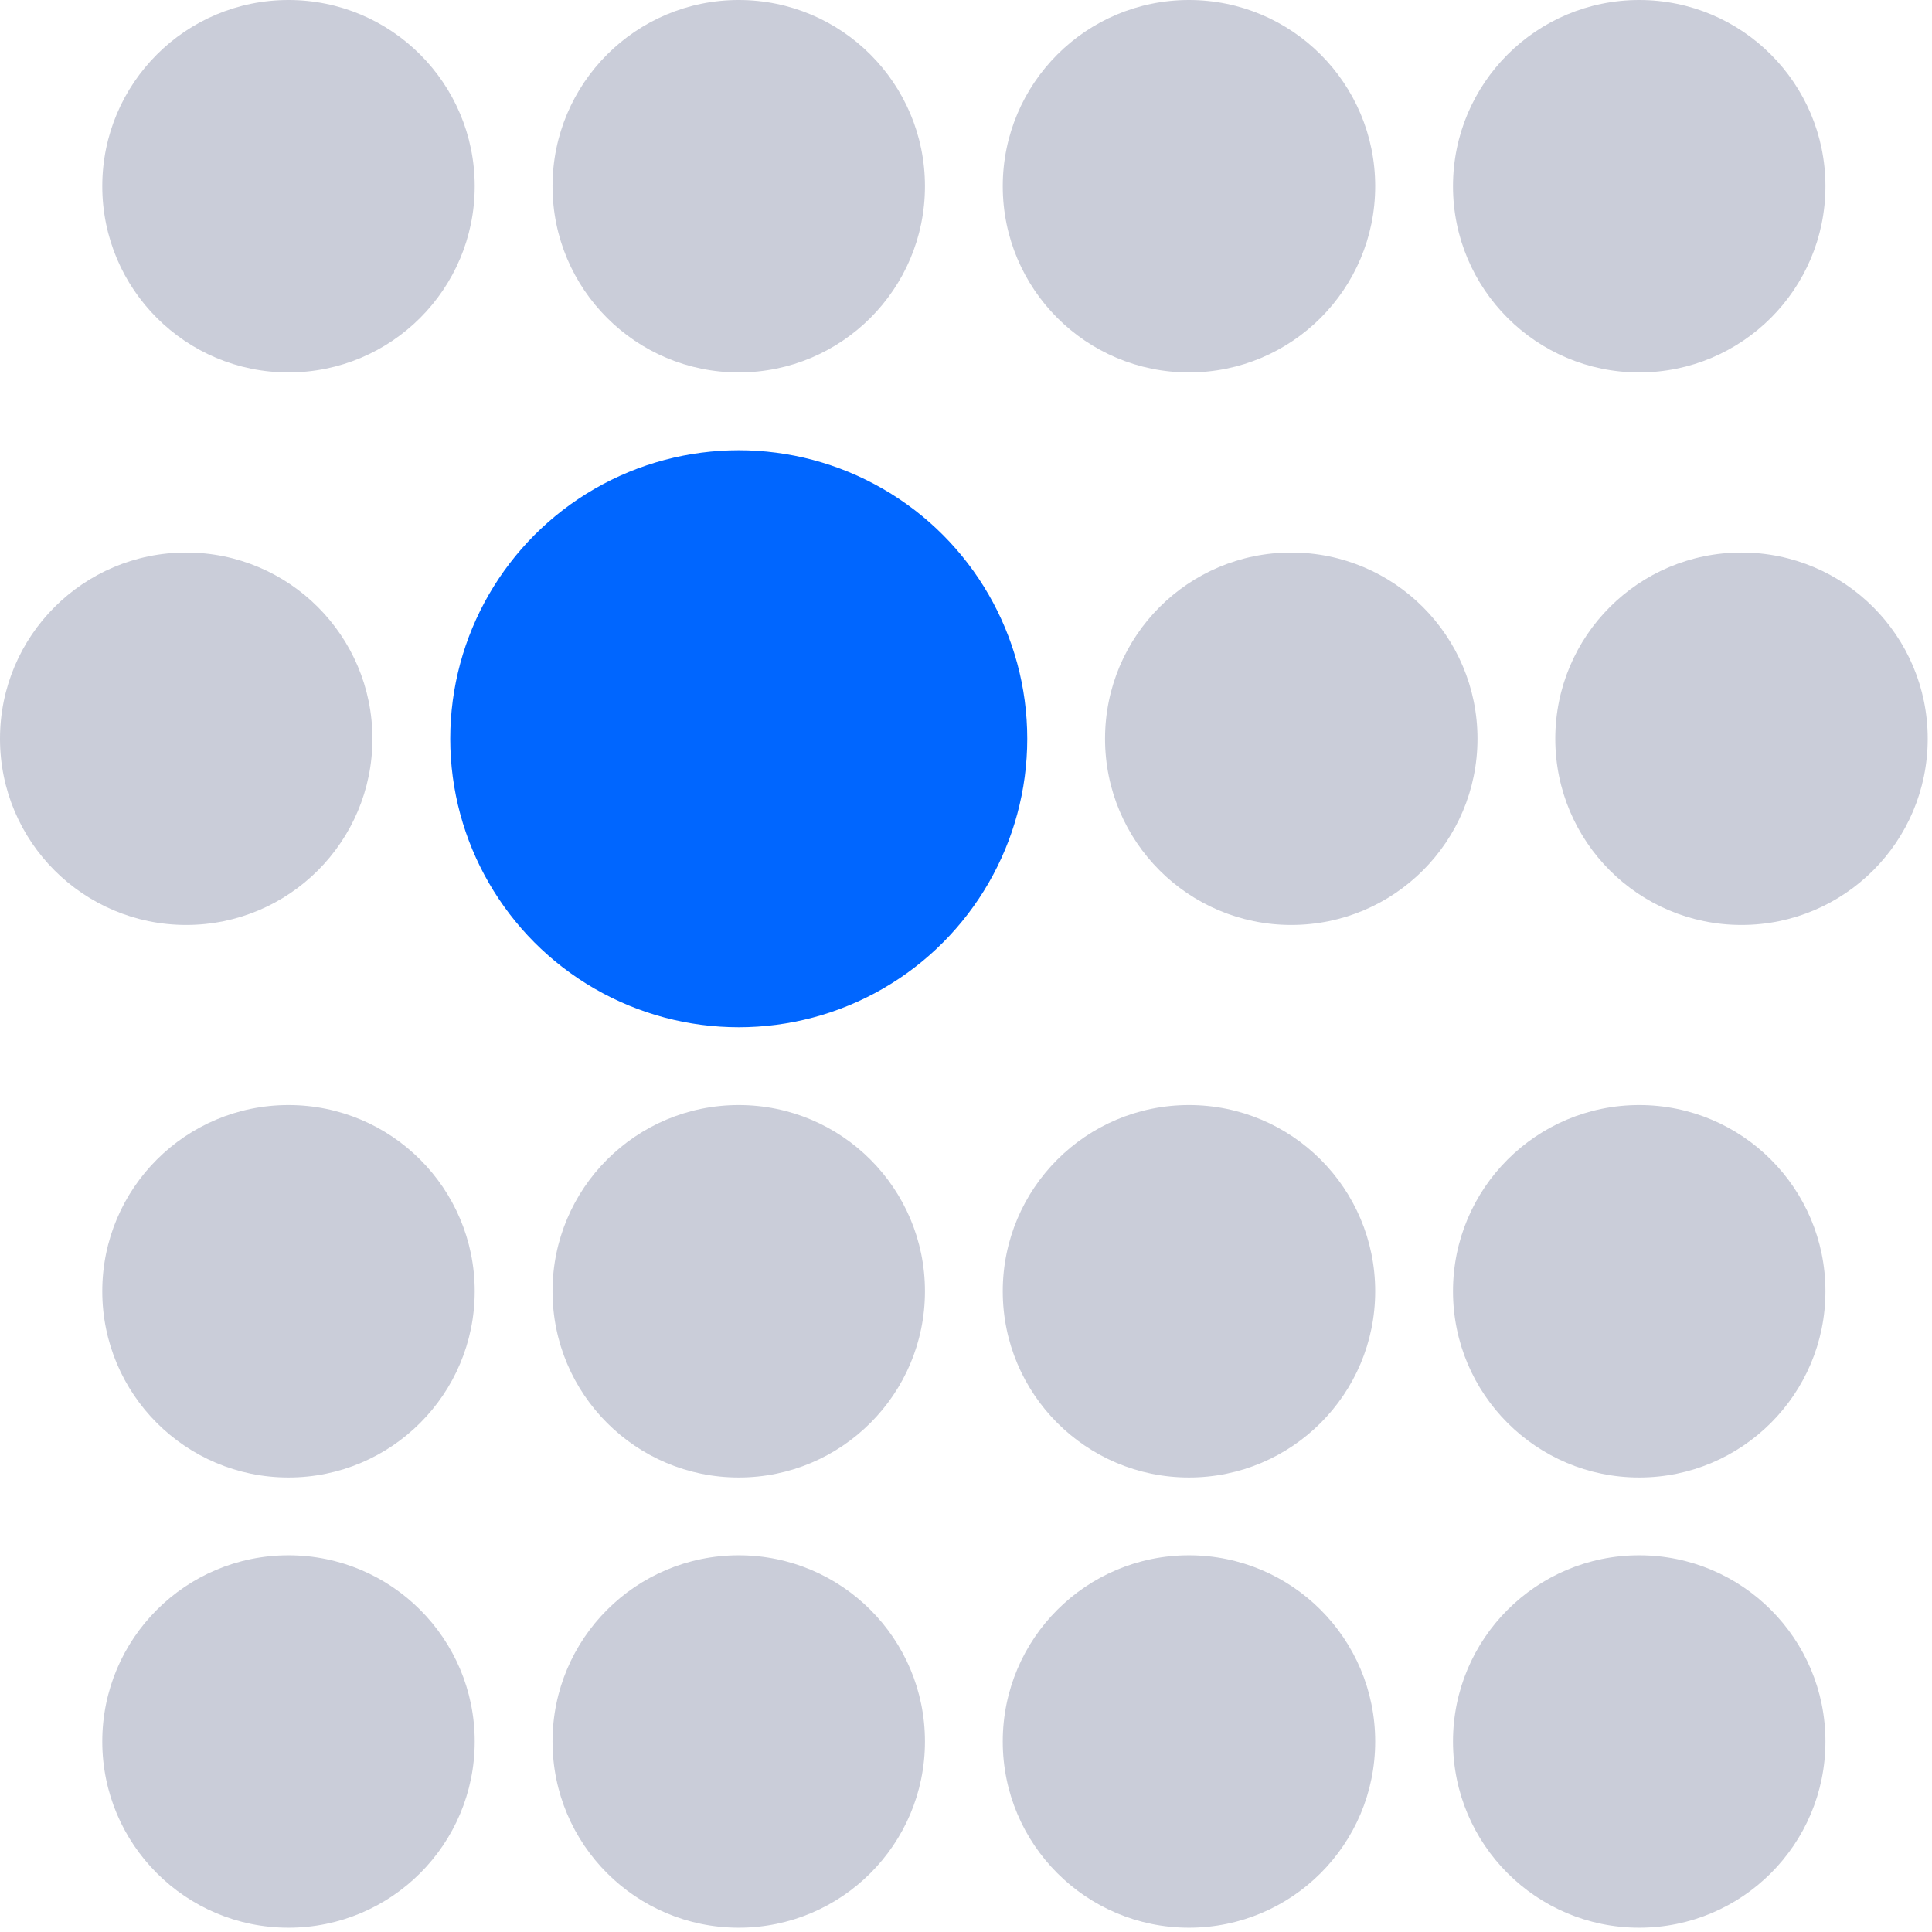<svg width="298" height="298" viewBox="0 0 298 298" fill="none" xmlns="http://www.w3.org/2000/svg">
<ellipse cx="44.5" cy="28.723" rx="28.723" ry="28.723" fill="#CACDD9"/>
<ellipse cx="113.947" cy="28.723" rx="28.723" ry="28.723" fill="#CACDD9"/>
<ellipse cx="183.393" cy="28.723" rx="28.723" ry="28.723" fill="#CACDD9"/>
<ellipse cx="252.84" cy="28.723" rx="28.723" ry="28.723" fill="#CACDD9"/>
<ellipse cx="28.723" cy="113.947" rx="28.723" ry="28.723" fill="#CACDD9"/>
<circle cx="113.947" cy="113.947" r="44.5" fill="#0066FF"/>
<ellipse cx="199.17" cy="113.947" rx="28.723" ry="28.723" fill="#CACDD9"/>
<ellipse cx="268.617" cy="113.947" rx="28.723" ry="28.723" fill="#CACDD9"/>
<ellipse cx="44.5" cy="199.17" rx="28.723" ry="28.723" fill="#CACDD9"/>
<ellipse cx="113.947" cy="199.17" rx="28.723" ry="28.723" fill="#CACDD9"/>
<ellipse cx="183.393" cy="199.17" rx="28.723" ry="28.723" fill="#CACDD9"/>
<ellipse cx="252.84" cy="199.17" rx="28.723" ry="28.723" fill="#CACDD9"/>
<ellipse cx="44.5" cy="268.617" rx="28.723" ry="28.723" fill="#CACDD9"/>
<ellipse cx="113.947" cy="268.617" rx="28.723" ry="28.723" fill="#CACDD9"/>
<ellipse cx="183.393" cy="268.617" rx="28.723" ry="28.723" fill="#CACDD9"/>
<ellipse cx="252.84" cy="268.617" rx="28.723" ry="28.723" fill="#CACDD9"/>
</svg>
